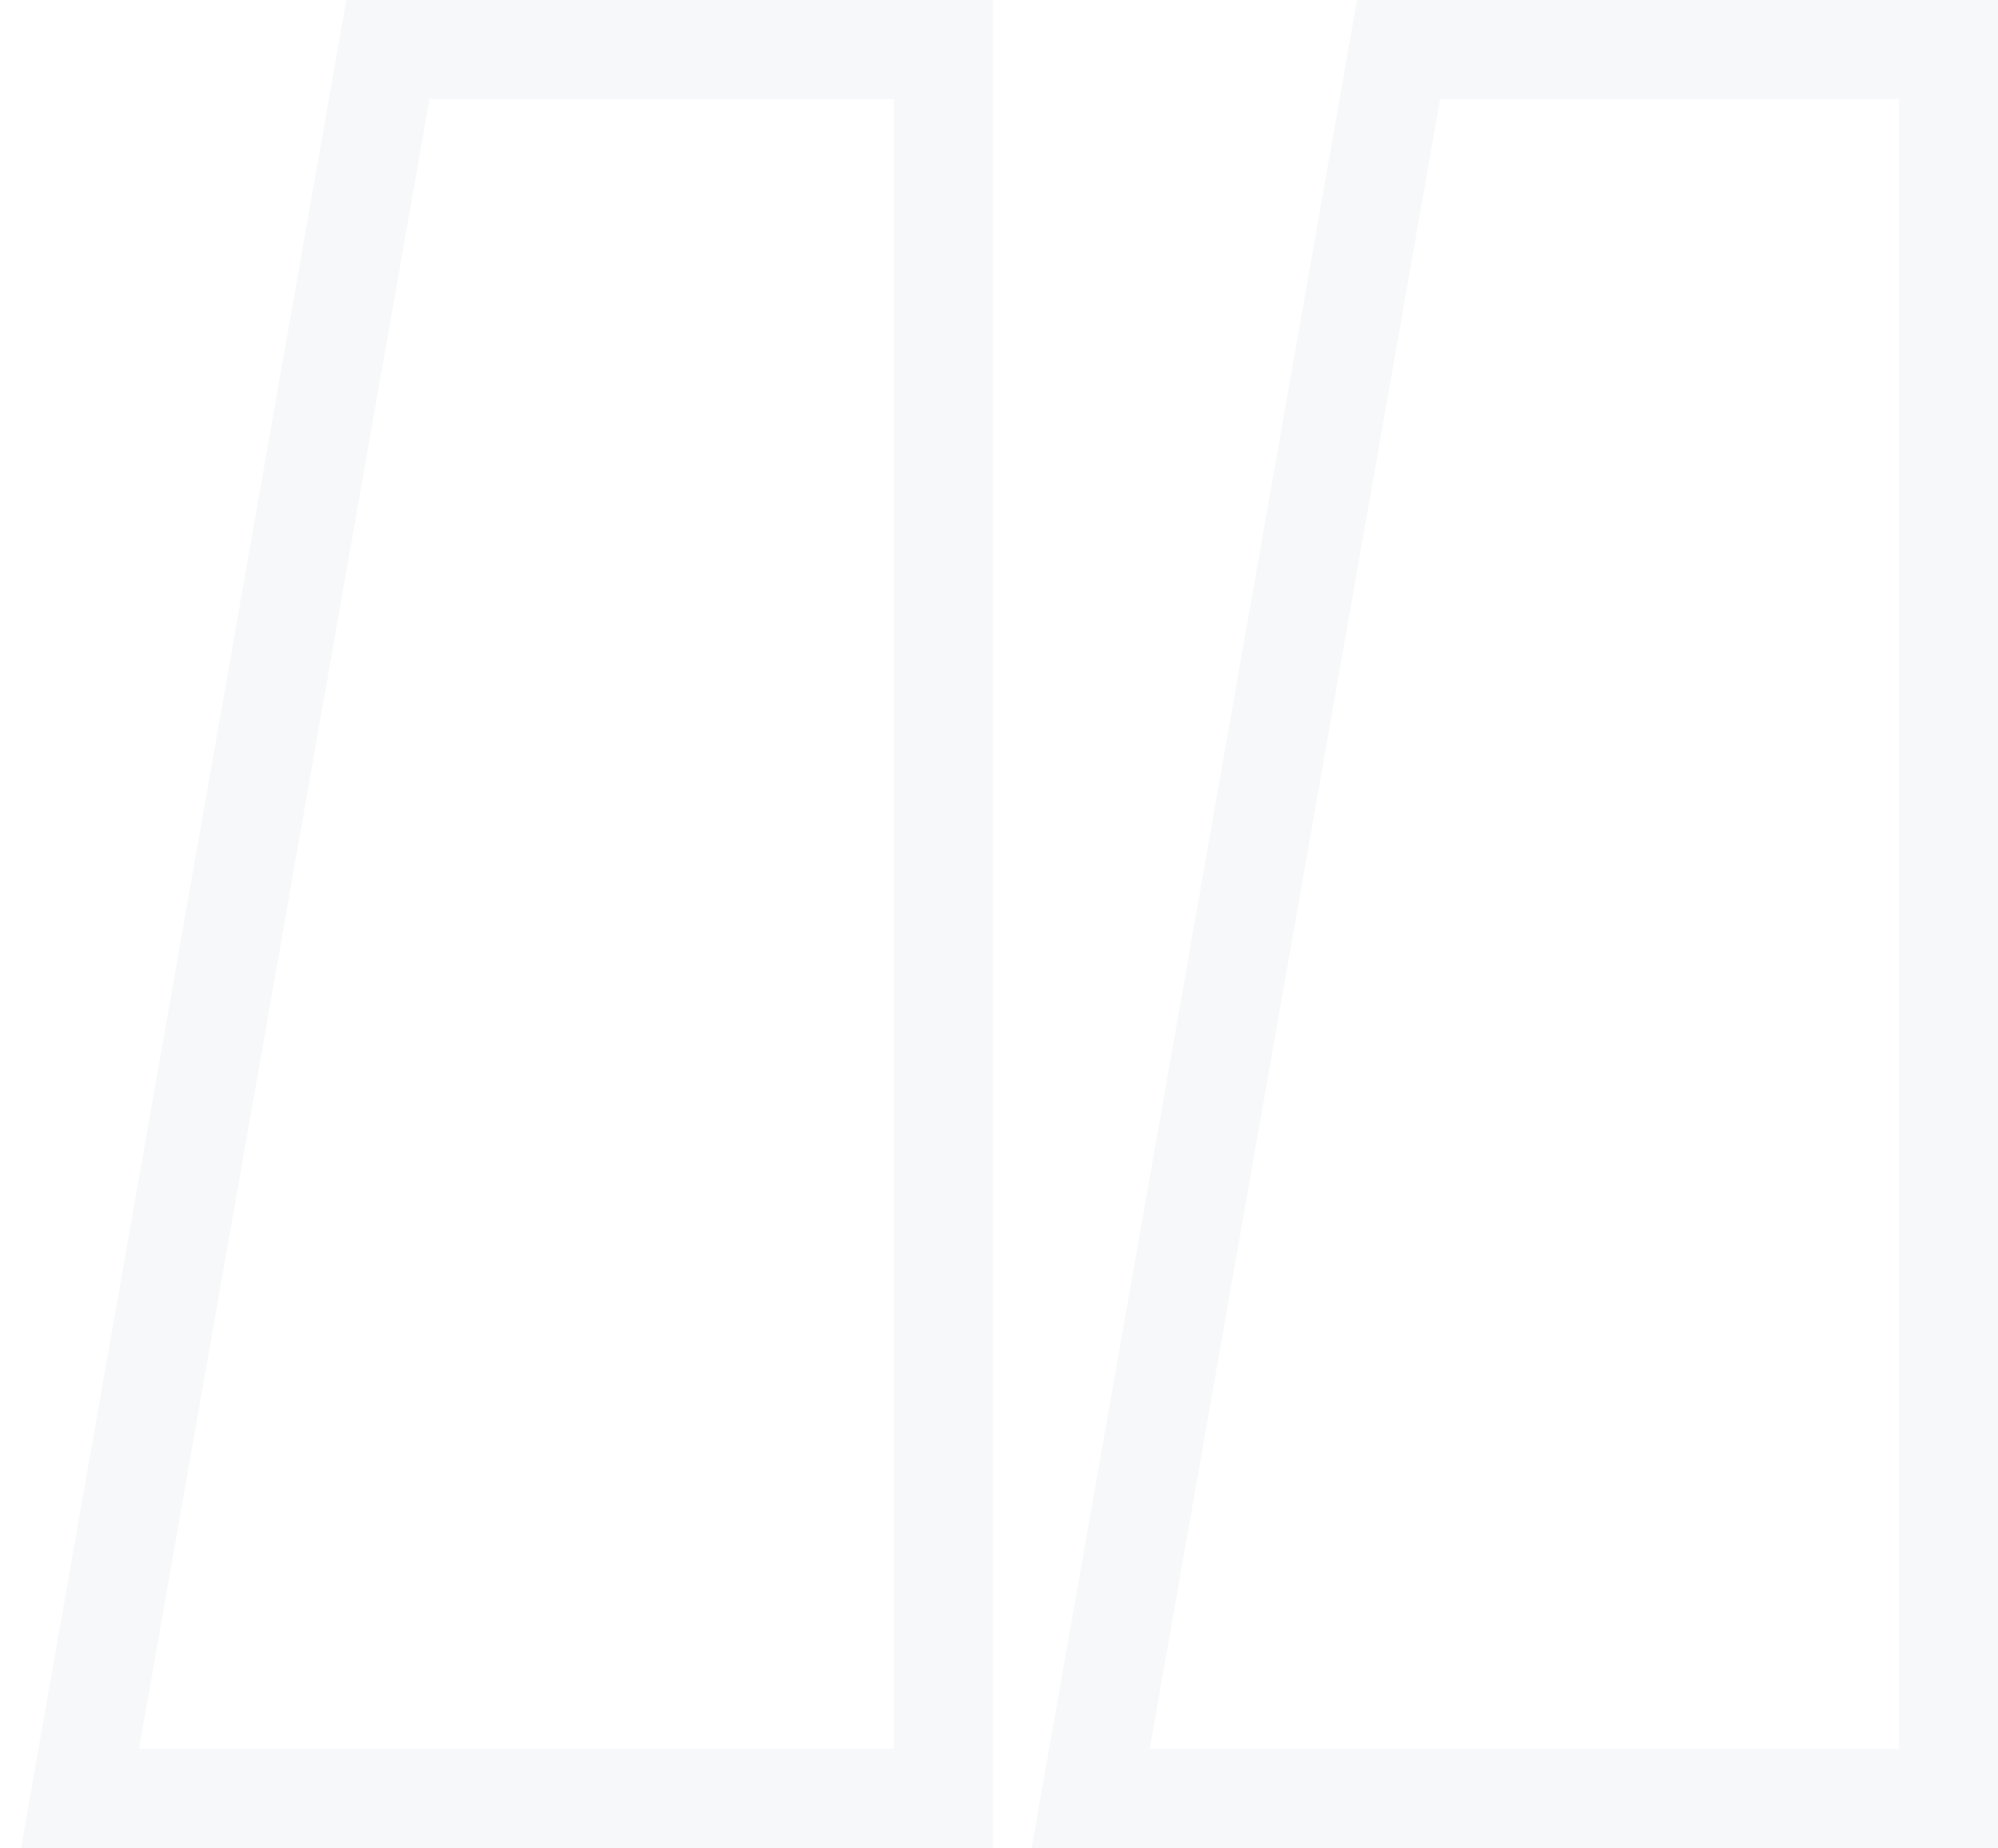 <svg width="93" height="86" viewBox="0 0 93 86" fill="none" xmlns="http://www.w3.org/2000/svg">
<path opacity="0.3" d="M19.991 4.608L6.472 81.392H41.617V4.608H19.991ZM67.033 4.608L53.513 81.392H88.392V4.608H67.033ZM46.226 86H0.981L16.121 0H46.226V86ZM93 86H48.023L63.165 0H93V86Z" fill="#E0E6EB"/>
</svg>
